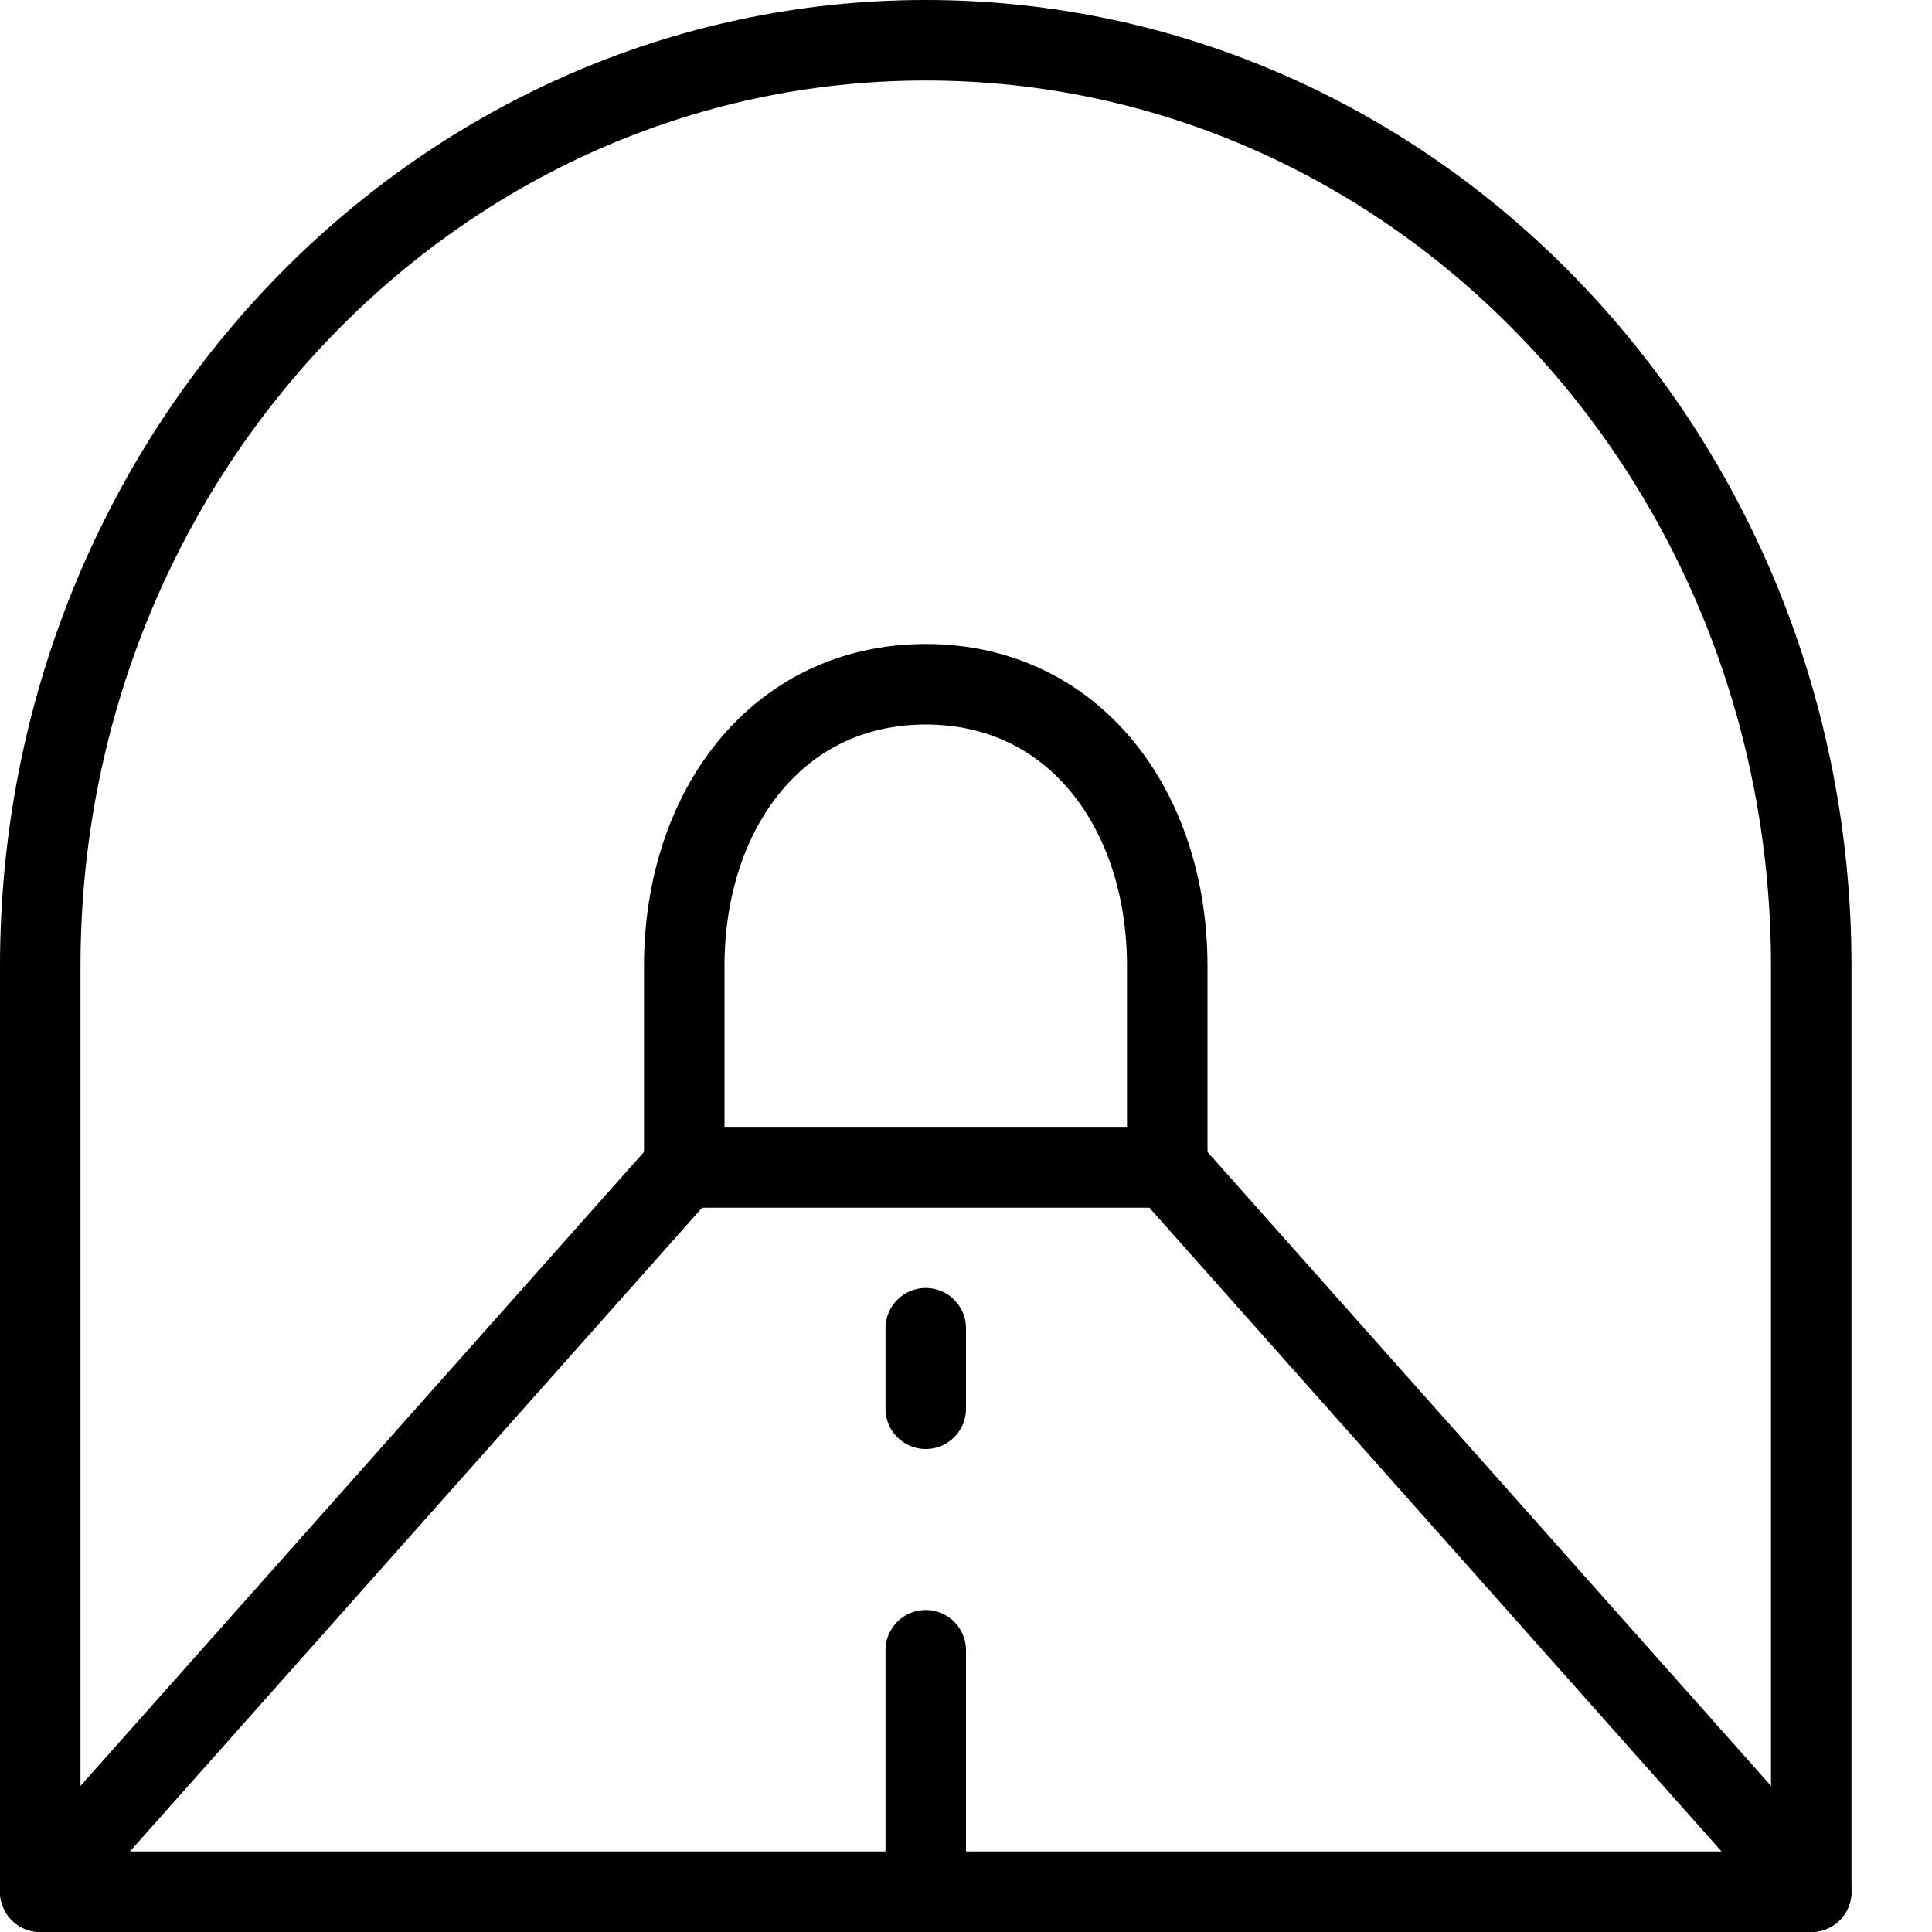 <?xml version="1.0" encoding="utf-8"?>
<!-- Generator: Adobe Illustrator 16.0.3, SVG Export Plug-In . SVG Version: 6.00 Build 0)  -->
<!DOCTYPE svg PUBLIC "-//W3C//DTD SVG 1.1//EN" "http://www.w3.org/Graphics/SVG/1.1/DTD/svg11.dtd">
<svg version="1.1" xmlns="http://www.w3.org/2000/svg" xmlns:xlink="http://www.w3.org/1999/xlink" x="0px" y="0px" width="24px"
	 height="24px" viewBox="0 0 24 24" enable-background="new 0 0 24 24" xml:space="preserve">
<g id="Outline_Icons">
	<g>
		<polygon fill="none" stroke="#000000" stroke-linejoin="round" stroke-miterlimit="10" points="14.5,14.5 8.5,14.5 0.5,23.5 
			22.5,23.5 		"/>
		<path fill="none" stroke="#000000" stroke-linejoin="round" stroke-miterlimit="10" d="M0.5,12c0-6.352,4.925-11.5,11-11.5
			s11,5.148,11,11.5v11.5h-22V12z"/>
		<path fill="none" stroke="#000000" stroke-linejoin="round" stroke-miterlimit="10" d="M8.5,12c0-1.934,1.151-3.5,3-3.5
			c1.85,0,3,1.566,3,3.5v2.5h-6V12z"/>
		
			<line fill="none" stroke="#000000" stroke-linecap="round" stroke-linejoin="round" stroke-miterlimit="10" x1="11.5" y1="20.5" x2="11.5" y2="23.5"/>
		
			<line fill="none" stroke="#000000" stroke-linecap="round" stroke-linejoin="round" stroke-miterlimit="10" x1="11.5" y1="16.5" x2="11.5" y2="17.5"/>
	</g>
</g>
<g id="invisible_shape">
	<rect fill="none" width="24" height="24"/>
</g>
</svg>
